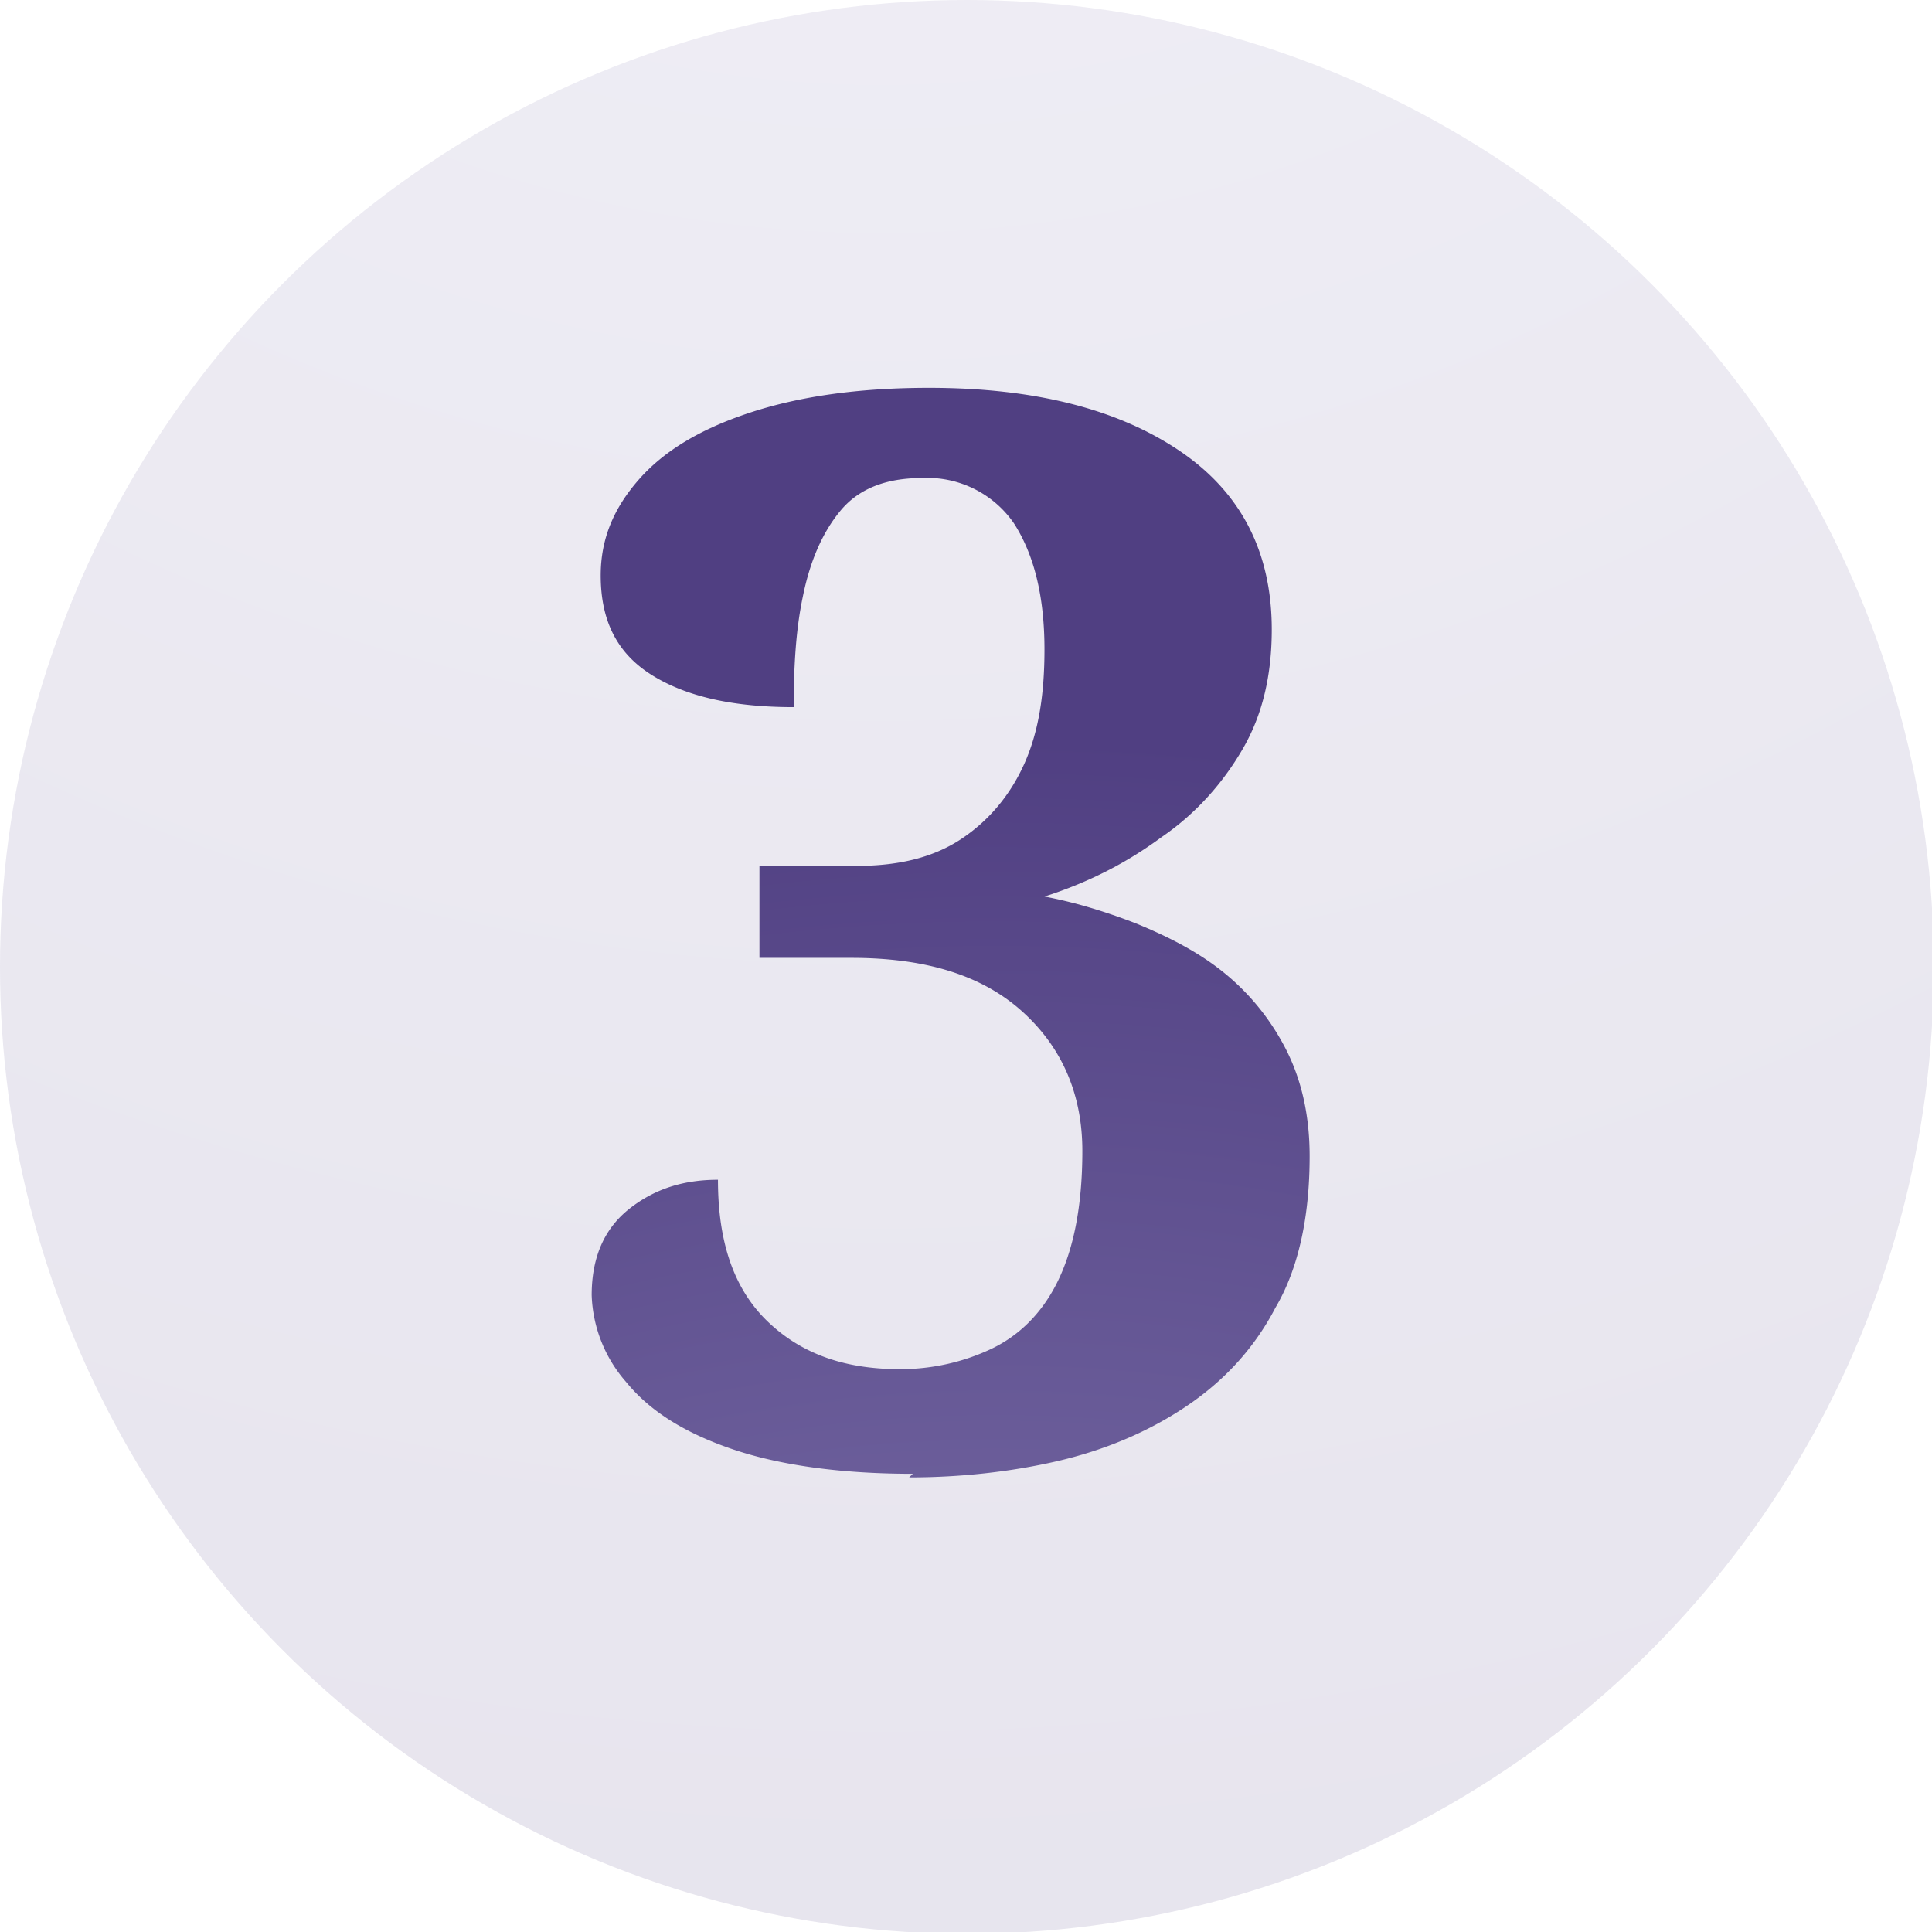 <svg xmlns="http://www.w3.org/2000/svg" xmlns:xlink="http://www.w3.org/1999/xlink" viewBox="0 0 10.71 10.71"><defs><radialGradient id="a" cx="4.88" cy="-5.77" r="16.63" fx="4.88" fy="-5.77" gradientUnits="userSpaceOnUse"><stop offset="0" stop-color="#9c95c6"/><stop offset="1" stop-color="#503f82"/></radialGradient><radialGradient xlink:href="#a" id="b" cx="5.52" cy="15.86" r="11.78" fx="5.52" fy="15.86"/></defs><g data-name="Layer_2"><g style="opacity:.14"><circle cx="5.36" cy="5.36" r="5.36" style="fill:url(#a)"/></g><path d="M5.06 8.17c-.41 0-.75-.05-1.01-.14-.26-.09-.45-.21-.58-.37a.768.768 0 0 1-.19-.48c0-.21.07-.37.21-.48.14-.11.3-.16.49-.16 0 .35.09.61.28.79.19.18.43.26.73.26.18 0 .35-.04.5-.11.15-.07.28-.19.37-.37S6 6.69 6 6.38s-.11-.57-.33-.77c-.22-.2-.53-.3-.95-.3h-.51V4.8h.54c.24 0 .43-.05.58-.15.15-.1.27-.24.35-.42.08-.18.11-.39.11-.63 0-.3-.06-.53-.17-.7a.583.583 0 0 0-.51-.25c-.2 0-.35.06-.45.18-.1.12-.17.28-.21.48-.04.19-.05.4-.05.61-.34 0-.6-.06-.79-.18-.19-.12-.28-.3-.28-.55 0-.2.07-.37.21-.53.14-.16.34-.28.61-.37s.6-.14 1-.14c.59 0 1.05.12 1.39.35.34.23.51.56.51.99 0 .25-.05.47-.16.66-.11.19-.26.36-.45.49-.19.14-.4.25-.65.33.16.03.33.08.51.15.17.07.33.15.47.26.14.11.26.25.35.42.09.17.14.37.14.61 0 .33-.06.62-.19.84-.12.23-.29.41-.5.55-.21.14-.45.24-.71.3-.26.06-.54.09-.82.09Z" style="fill:url(#b)"/></g></svg>